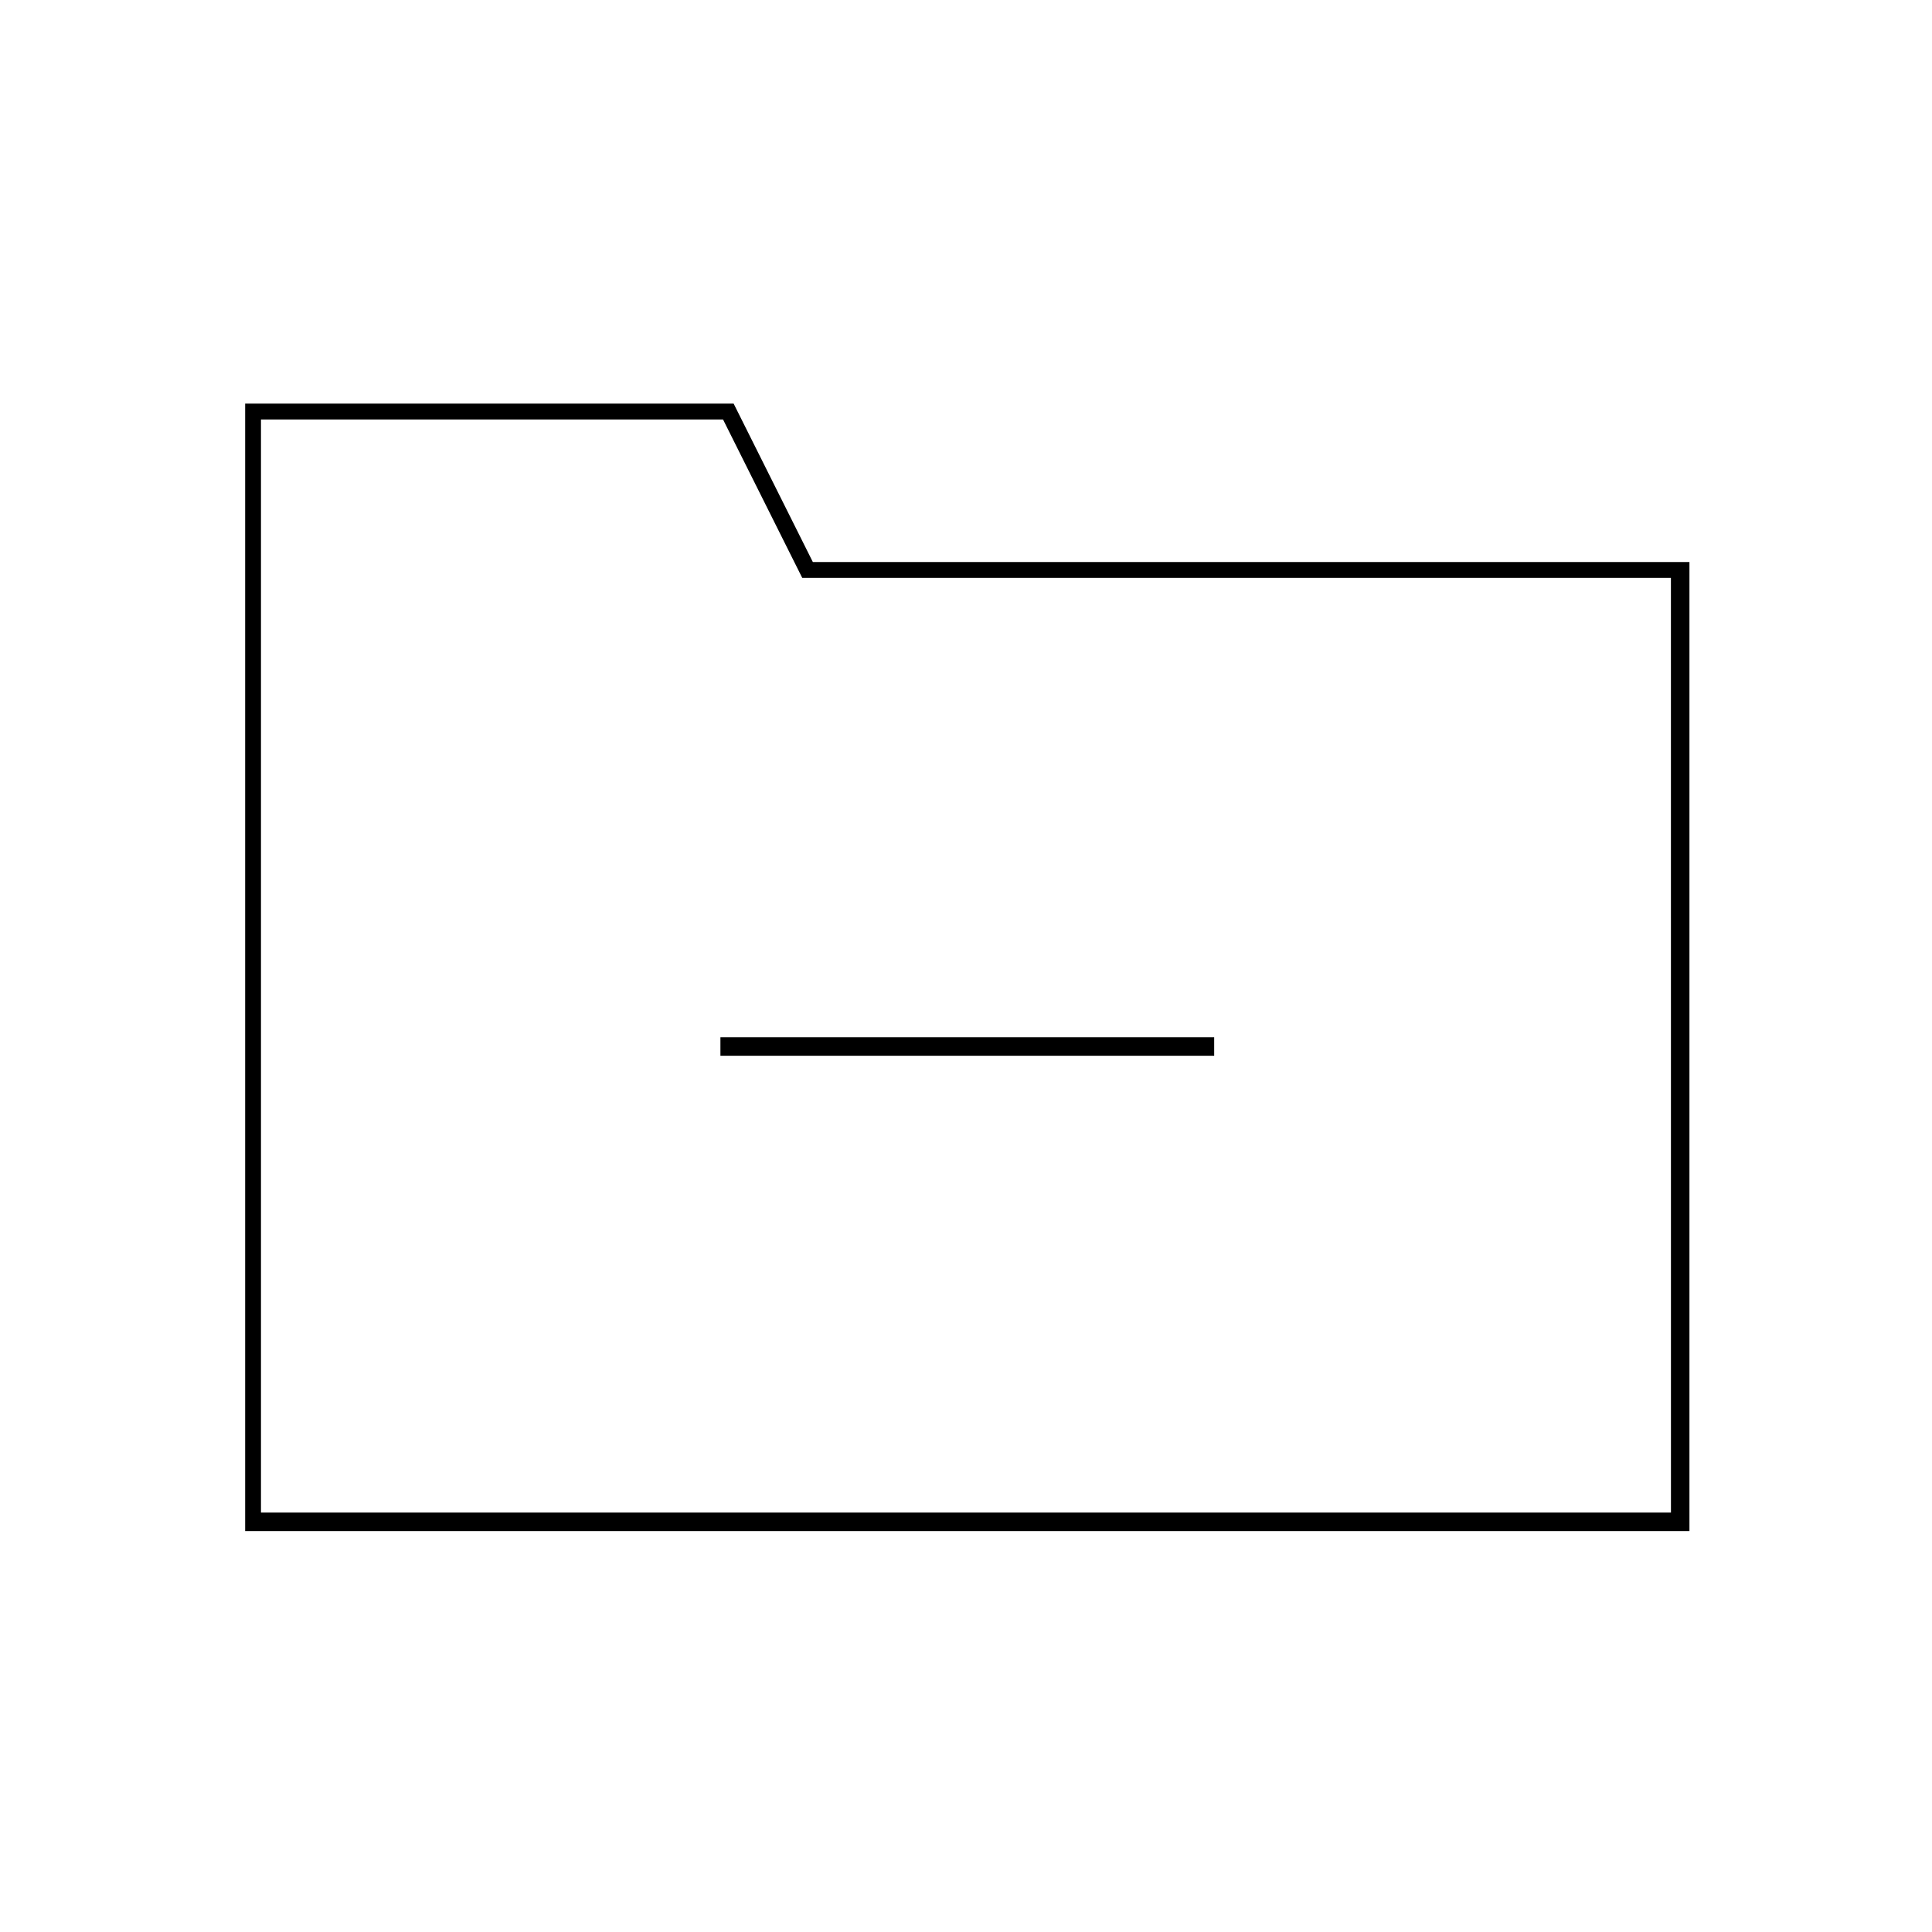<?xml version="1.0" encoding="UTF-8"?>
<!-- Uploaded to: ICON Repo, www.svgrepo.com, Generator: ICON Repo Mixer Tools -->
<svg fill="#000000" width="800px" height="800px" version="1.1" viewBox="144 144 512 512" xmlns="http://www.w3.org/2000/svg">
 <g>
  <path d="m359.41 292.94-20.992-41.984h-129.45v298.79h382.75v-256.8zm227.41 251.91h-373.66v-289.69h122.45l20.992 41.984h230.21z"/>
  <path d="m334.92 418.89h130.85v4.898h-130.85z"/>
 </g>
</svg>